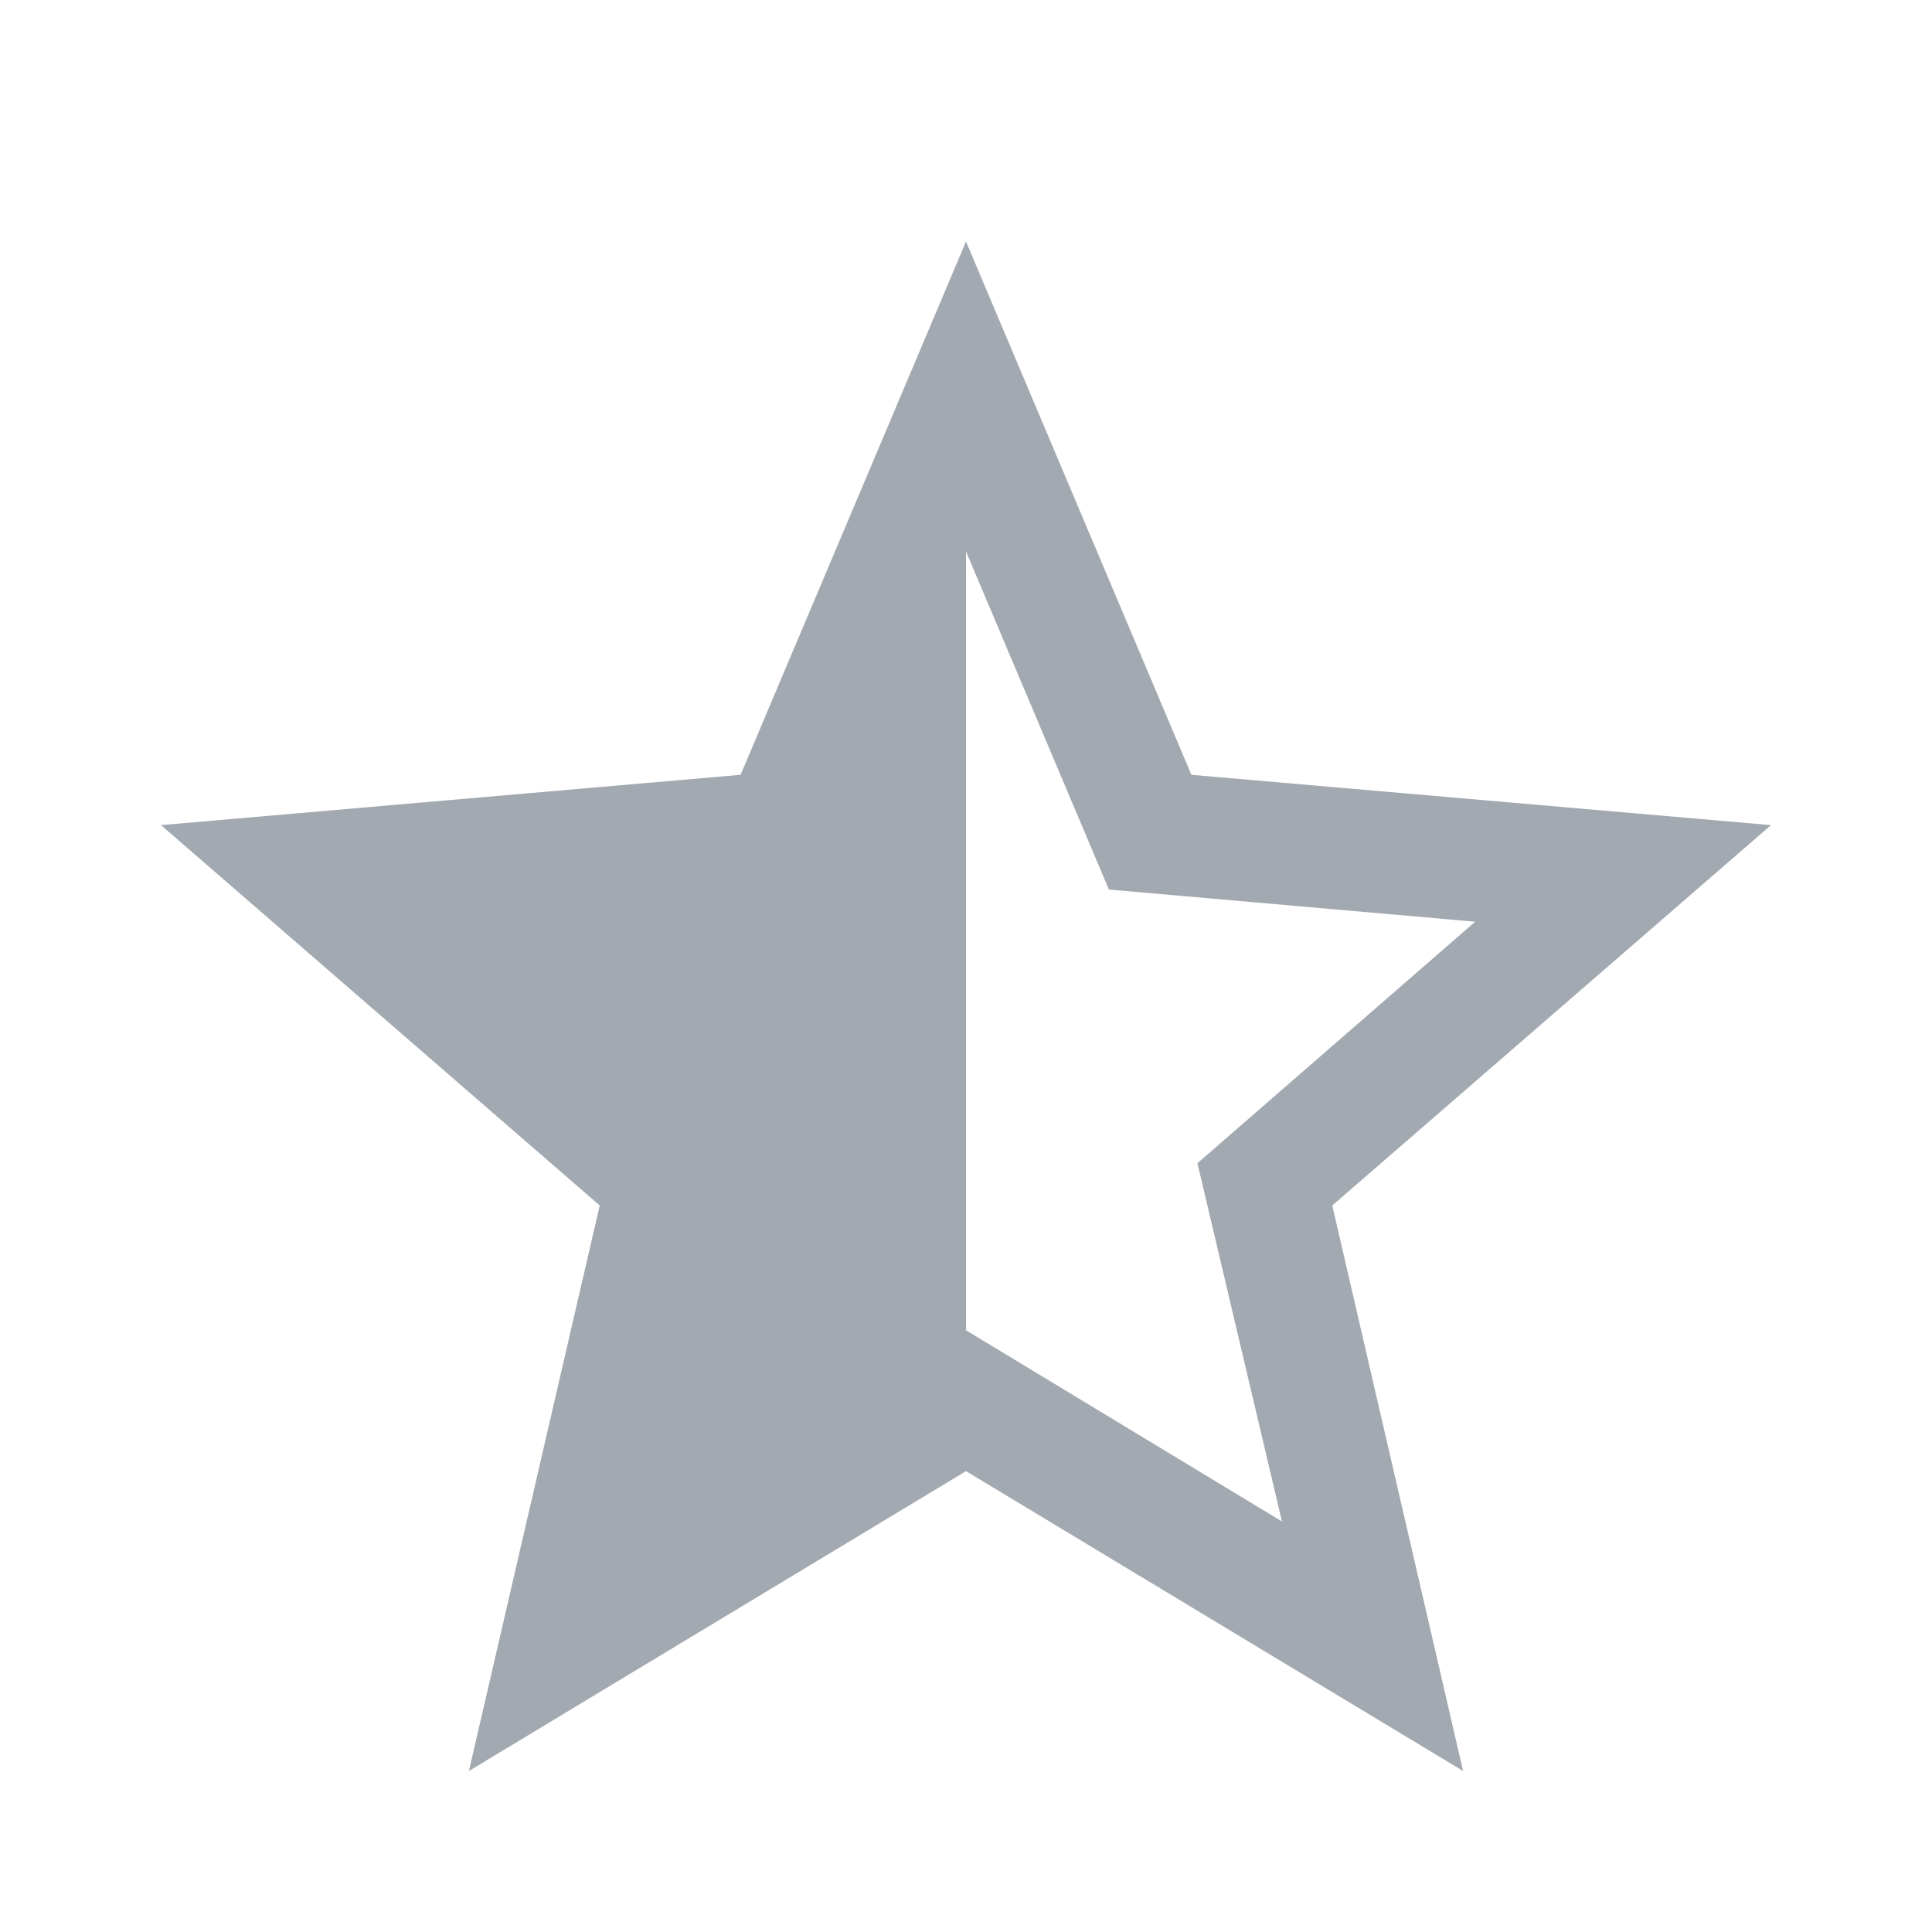 <svg width="48" height="48" viewBox="0 0 48 48" fill="none" xmlns="http://www.w3.org/2000/svg">
<path d="M24 13.7V33.05L31.85 37.8L29.75 28.9L36.65 22.9L27.55 22.1L24 13.7ZM11.65 44L14.9 29.95L4 20.5L18.4 19.25L24 6L29.6 19.25L44 20.5L33.1 29.95L36.35 44L24 36.55L11.65 44Z" fill="#A2A9B0"/>
</svg>
